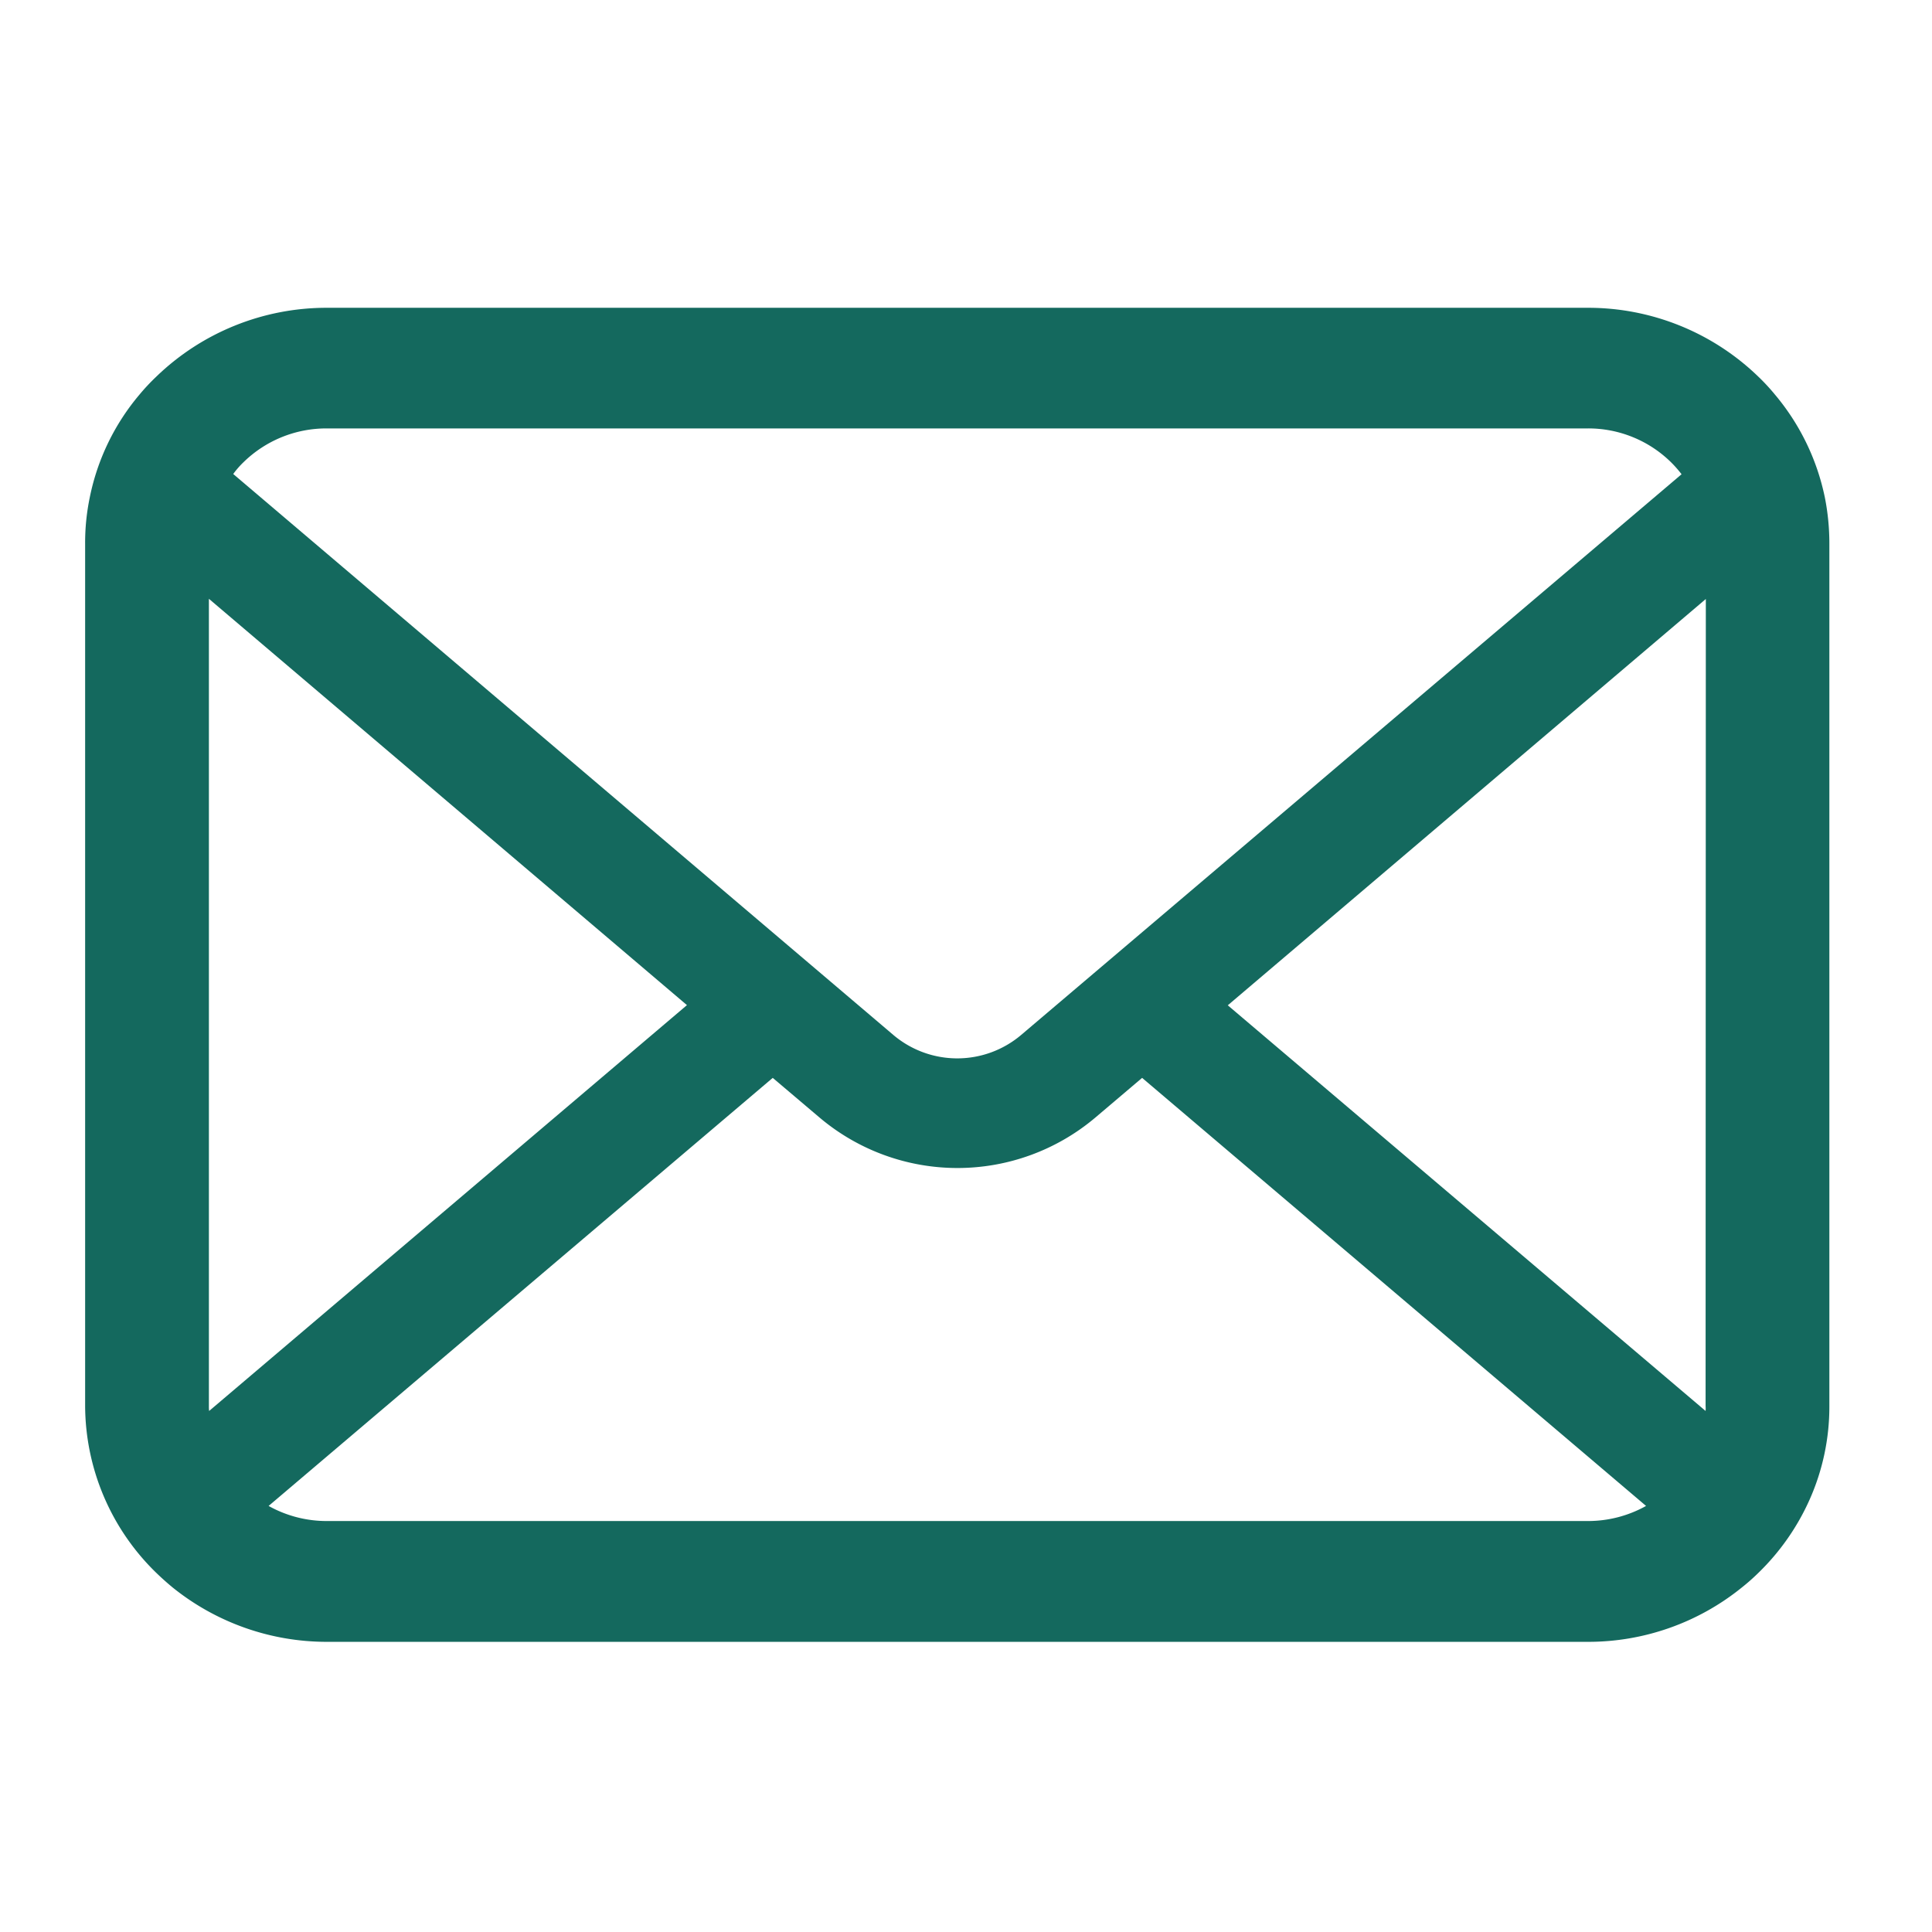 <svg xmlns="http://www.w3.org/2000/svg" xmlns:xlink="http://www.w3.org/1999/xlink" width="32" height="32" viewBox="0 0 32 32">
  <defs>
    <clipPath id="clip-path">
      <rect id="長方形_25217" data-name="長方形 25217" width="32" height="32" transform="translate(-1354.683 2666)" fill="none"/>
    </clipPath>
  </defs>
  <g id="マスクグループ_73" data-name="マスクグループ 73" transform="translate(1354.683 -2666)" clip-path="url(#clip-path)">
    <g id="メールの無料アイコンその8" transform="translate(-1353.273 2671.098)">
      <path id="パス_15709" data-name="パス 15709" d="M28.816,58.207a3.851,3.851,0,0,0-.827-1.707,3.389,3.389,0,0,0-.272-.294,4.052,4.052,0,0,0-2.833-1.144H4.008a4.058,4.058,0,0,0-2.833,1.144A3.461,3.461,0,0,0,.9,56.5a3.8,3.8,0,0,0-.824,1.707A3.682,3.682,0,0,0,0,58.967V73.251a3.876,3.876,0,0,0,1.174,2.76c.09.087.179.167.276.247a4.069,4.069,0,0,0,2.557.9H24.883a4.043,4.043,0,0,0,2.557-.9,3.428,3.428,0,0,0,.276-.244,3.9,3.9,0,0,0,.846-1.21v0a3.778,3.778,0,0,0,.328-1.547V58.967A3.913,3.913,0,0,0,28.816,58.207ZM2.624,57.619a1.962,1.962,0,0,1,1.383-.559H24.883a1.954,1.954,0,0,1,1.383.559,1.906,1.906,0,0,1,.176.2L15.5,67.109a1.638,1.638,0,0,1-2.11,0L2.453,57.815A1.452,1.452,0,0,1,2.624,57.619ZM2.05,73.251V59.882l7.918,6.73L2.054,73.334A.556.556,0,0,1,2.05,73.251Zm22.833,1.906H4.008a1.97,1.97,0,0,1-.969-.25l8.35-7.09.78.661a3.539,3.539,0,0,0,4.559,0l.779-.661,8.347,7.09A1.972,1.972,0,0,1,24.883,75.157Zm1.957-1.906a.58.58,0,0,1,0,.083l-7.914-6.719,7.918-6.73Z" transform="translate(0 -55.062)" fill="#14695e"/>
    </g>
  </g>
</svg>

